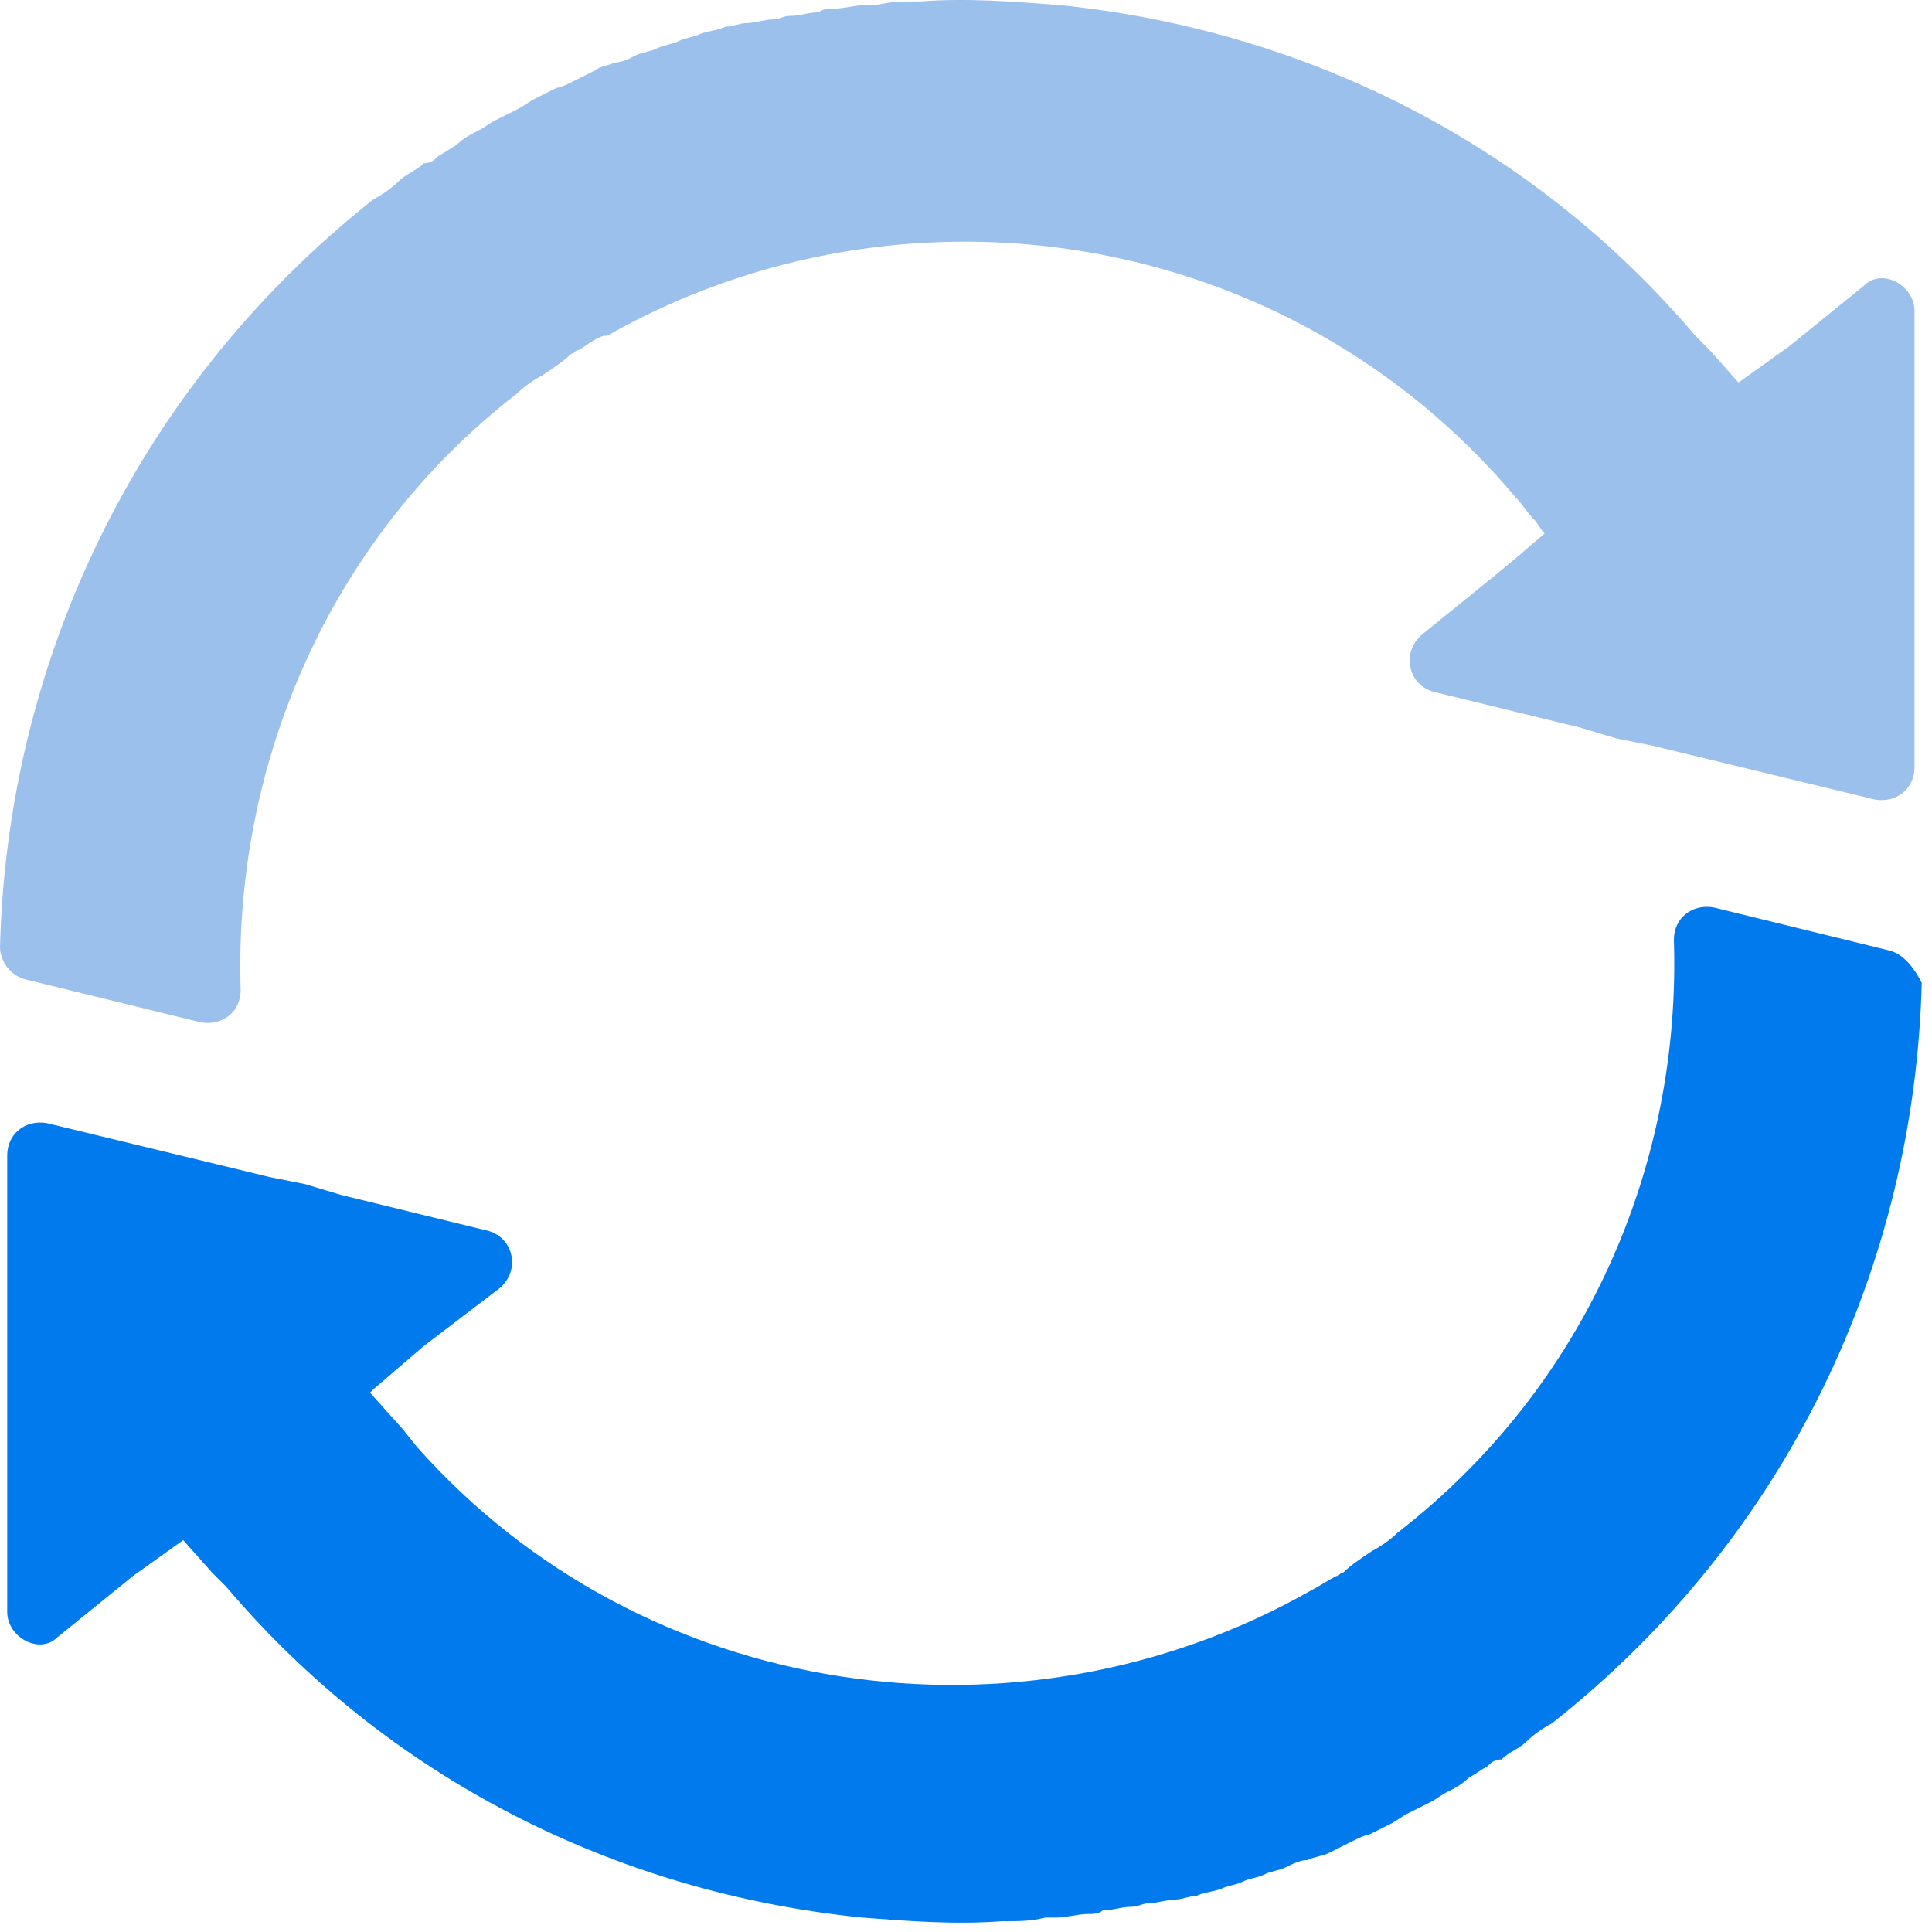 <svg width="167" height="167" viewBox="0 0 167 167" fill="none" xmlns="http://www.w3.org/2000/svg">
<path d="M165.489 61.967V57.306V49.226V26.853C165.489 24.677 162.695 23.124 161.142 24.677L154.622 29.96L152.449 31.514L150.275 33.068L147.791 30.271L146.55 29.028C132.578 12.559 113.017 2.615 91.593 0.439C87.557 0.129 83.521 -0.182 79.484 0.129H79.174C77.932 0.129 77.001 0.129 75.759 0.439C75.448 0.439 75.138 0.439 74.827 0.439C73.896 0.439 72.964 0.75 72.033 0.75C71.722 0.75 71.101 0.75 70.791 1.061C69.859 1.061 69.238 1.372 68.307 1.372C67.686 1.372 67.376 1.682 66.754 1.682C66.134 1.682 65.202 1.993 64.581 1.993C63.96 1.993 63.339 2.304 62.718 2.304C62.097 2.615 61.476 2.615 60.545 2.925C59.924 3.236 59.303 3.236 58.682 3.547C58.061 3.858 57.44 3.858 56.819 4.168C56.198 4.479 55.577 4.479 54.956 4.79C54.335 5.101 53.714 5.411 53.093 5.411C52.472 5.722 51.851 5.722 51.541 6.033C50.92 6.344 50.299 6.654 49.678 6.965C49.057 7.276 48.436 7.587 48.125 7.587C47.504 7.897 46.883 8.208 46.263 8.519C45.642 8.83 45.331 9.14 44.71 9.451C44.089 9.762 43.468 10.072 42.847 10.383C42.226 10.694 41.916 11.005 41.295 11.316C40.674 11.626 40.053 11.937 39.432 12.559C38.811 12.869 38.5 13.18 37.879 13.491C37.569 13.802 37.258 14.112 36.637 14.112C36.016 14.734 35.085 15.044 34.464 15.666C33.843 16.287 32.911 16.909 32.291 17.22C11.488 33.689 0.621 57.616 0 81.854C0 83.097 0.931 84.34 2.173 84.651L17.387 88.38C19.25 88.691 20.803 87.448 20.803 85.583C20.182 66.317 28.254 46.74 44.71 34C45.331 33.378 46.262 32.757 46.883 32.446C47.815 31.825 48.746 31.203 49.367 30.582C49.678 30.582 49.678 30.271 49.988 30.271C50.609 29.96 51.23 29.339 52.162 29.028C52.162 29.028 52.162 29.028 52.472 29.028C78.243 14.423 111.465 19.706 131.025 43.011C131.646 43.633 131.957 44.254 132.578 44.876C132.888 45.187 133.199 45.808 133.509 46.119L131.336 47.983L129.473 49.537L122.953 54.82C121.09 56.373 121.711 59.17 123.884 59.792L136.614 62.899L139.719 63.831L142.824 64.453L162.074 69.114C163.937 69.425 165.489 68.182 165.489 66.317V61.967Z" fill="#9CC0EC"/>
<path d="M163.318 82.163L148.104 78.434C146.242 78.123 144.689 79.366 144.689 81.231C145.31 100.497 137.237 119.763 120.782 132.503C120.161 133.125 119.229 133.746 118.608 134.057C117.677 134.678 116.745 135.3 116.124 135.921C115.814 135.921 115.814 136.232 115.503 136.232C114.882 136.543 113.951 137.164 113.33 137.475C88.181 151.769 55.58 147.108 36.019 125.045L34.777 123.492L31.983 120.384L32.293 120.074L34.467 118.209L36.64 116.345L43.16 111.373C45.023 109.819 44.402 107.022 42.229 106.401L29.499 103.293L26.394 102.361L23.289 101.74L4.039 97.079C2.176 96.768 0.624 98.011 0.624 99.875V103.915V111.994V116.655V139.34C0.624 141.515 3.418 143.069 4.97 141.515L11.491 136.232L13.664 134.678L15.837 133.125L18.321 135.921L19.563 137.164C33.535 153.634 53.096 163.578 74.519 165.753C78.556 166.064 82.592 166.374 86.628 166.064H86.939C88.181 166.064 89.112 166.064 90.354 165.753C90.665 165.753 90.975 165.753 91.285 165.753C92.217 165.753 93.148 165.442 94.08 165.442C94.39 165.442 95.011 165.442 95.322 165.131C96.253 165.131 96.874 164.821 97.806 164.821C98.427 164.821 98.737 164.51 99.358 164.51C99.979 164.51 100.911 164.199 101.532 164.199C102.152 164.199 102.773 163.888 103.394 163.888C104.015 163.578 104.636 163.578 105.568 163.267C106.189 162.956 106.81 162.956 107.431 162.645C108.052 162.335 108.673 162.335 109.294 162.024C109.915 161.713 110.536 161.713 111.157 161.402C111.778 161.092 112.399 160.781 113.02 160.781C113.64 160.47 114.261 160.47 114.882 160.159C115.503 159.849 116.124 159.538 116.745 159.227C117.366 158.917 117.987 158.606 118.298 158.606C118.919 158.295 119.54 157.984 120.161 157.674C120.782 157.363 121.092 157.052 121.713 156.741C122.334 156.431 122.955 156.12 123.576 155.809C124.197 155.498 124.507 155.188 125.128 154.877C125.749 154.566 126.37 154.255 126.991 153.634C127.612 153.323 127.923 153.012 128.544 152.702C128.854 152.391 129.165 152.08 129.786 152.08C130.407 151.459 131.338 151.148 131.959 150.526C132.58 149.905 133.512 149.283 134.133 148.973C154.625 132.814 165.492 109.197 166.113 84.959C165.492 83.716 164.56 82.474 163.318 82.163Z" fill="#007AEC"/>
</svg>
